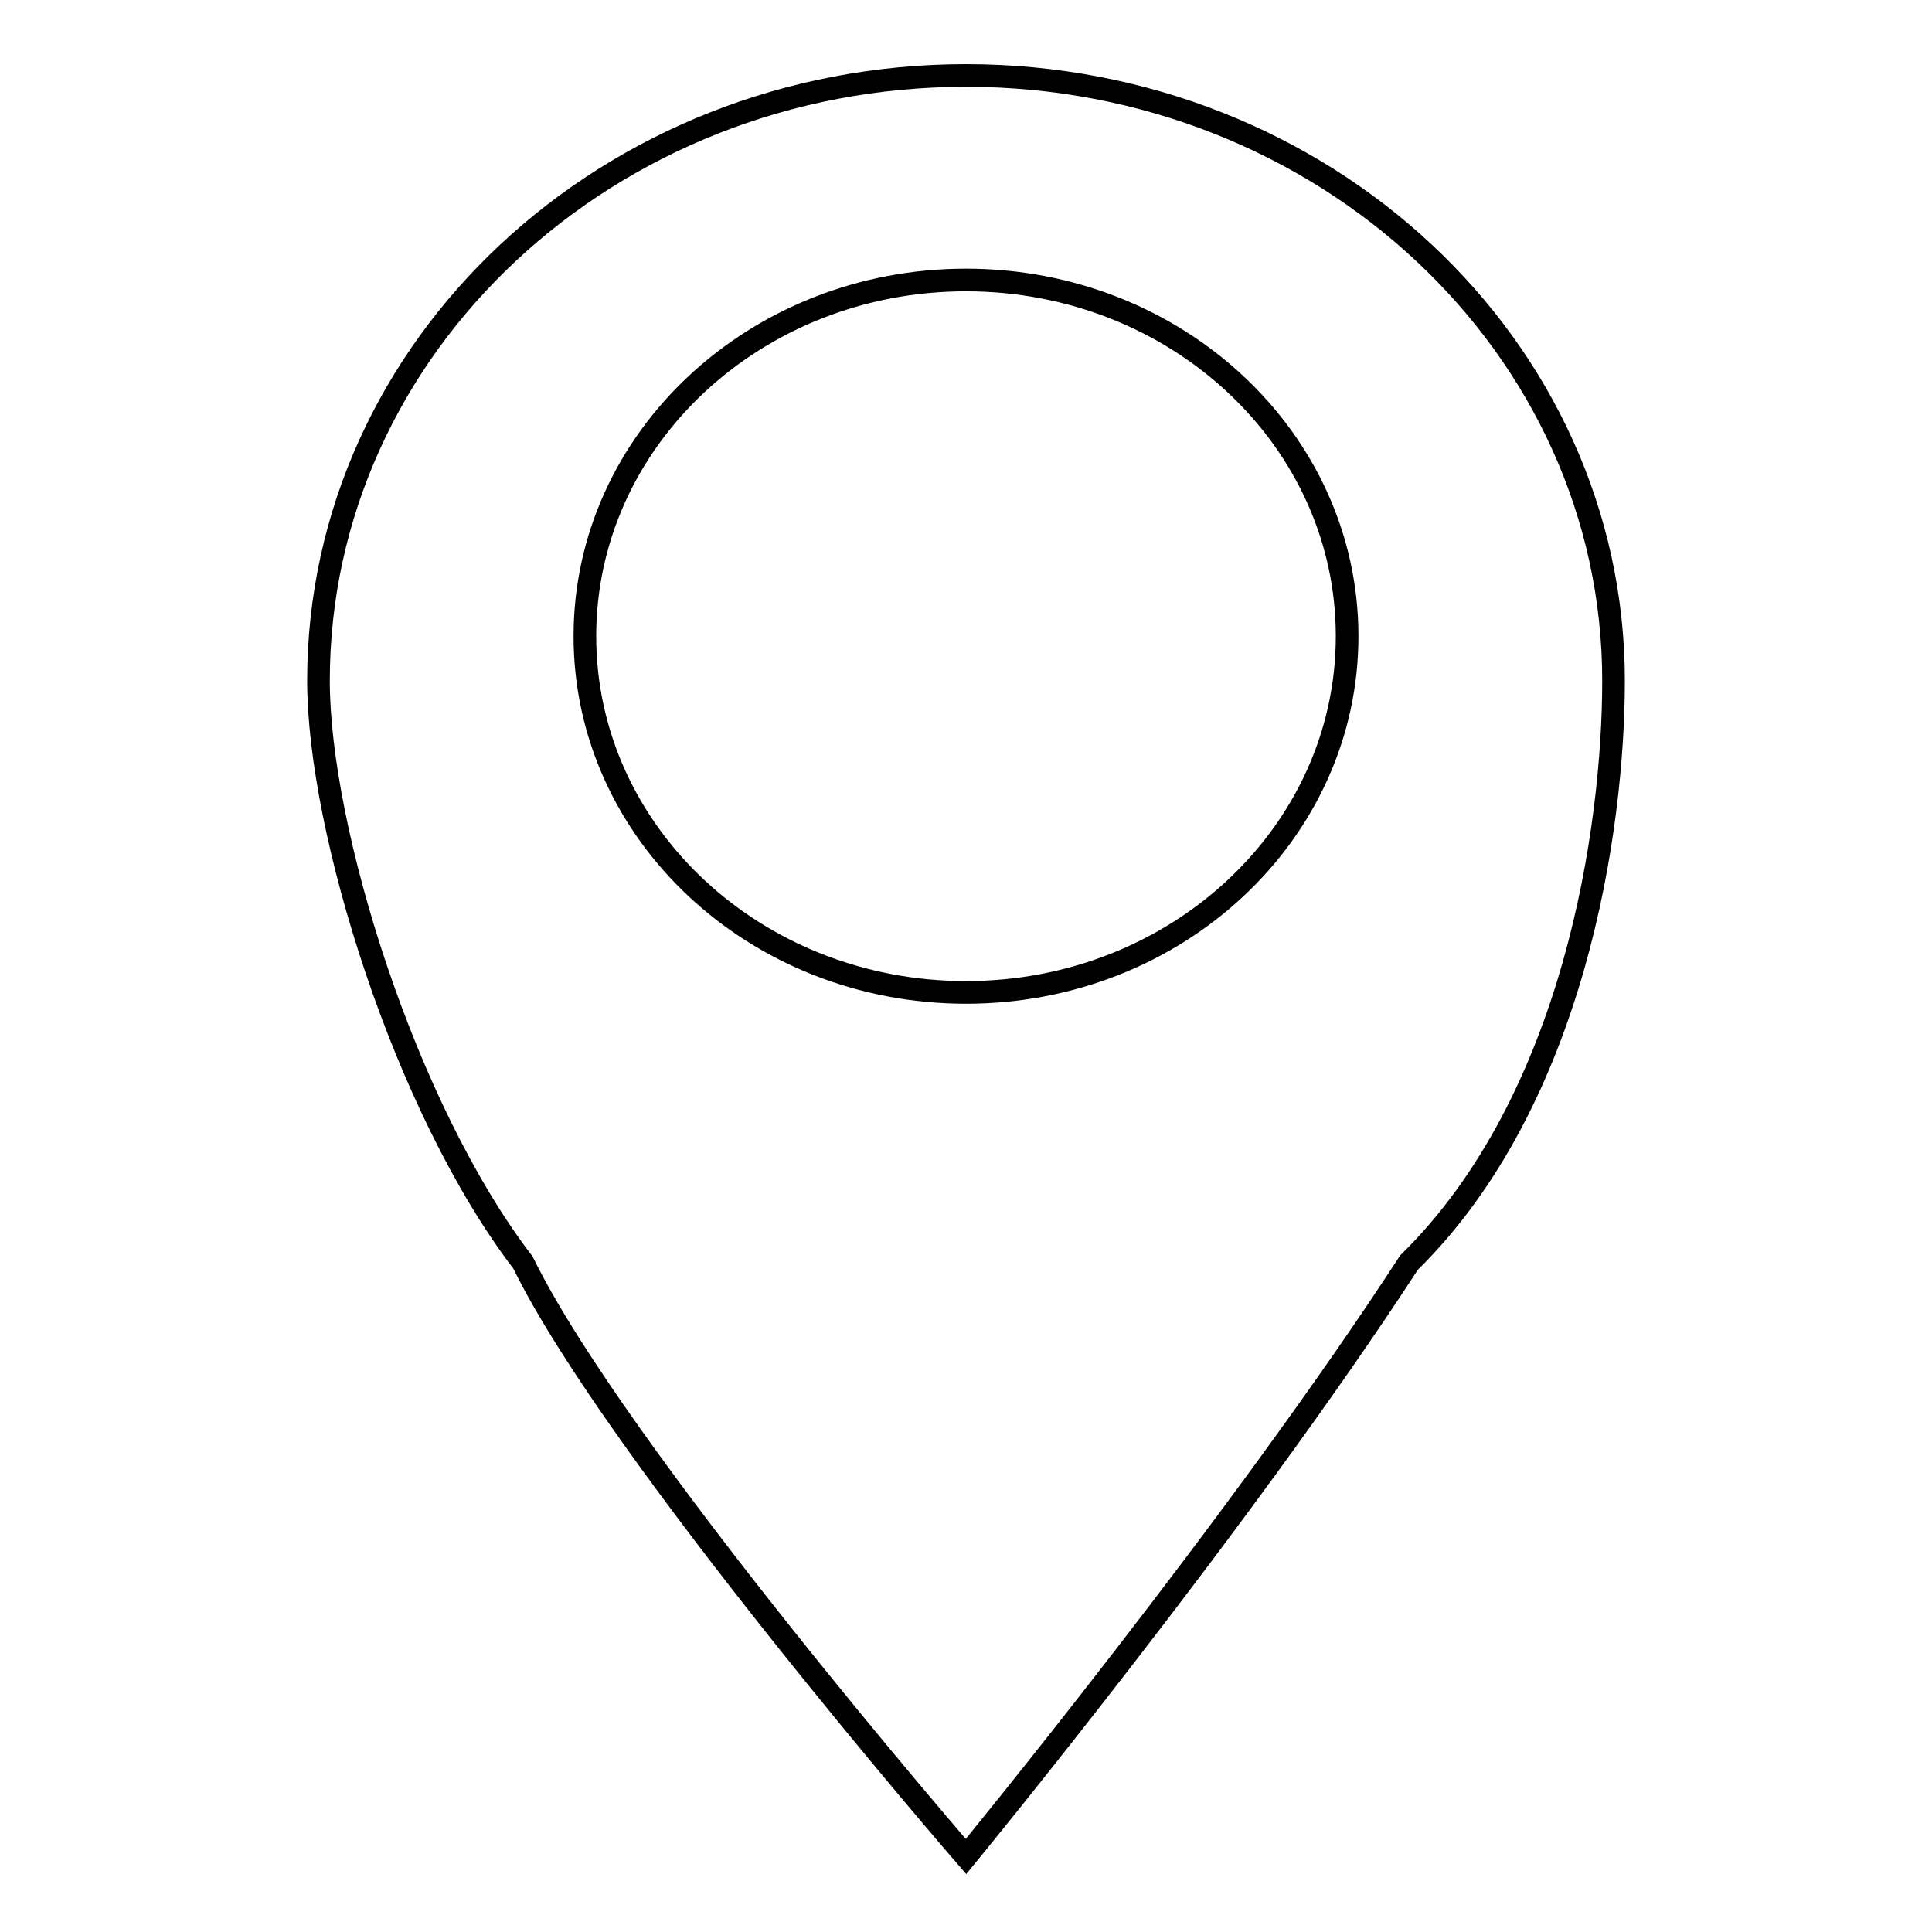 <?xml version="1.0" encoding="utf-8"?>
<!-- Svg Vector Icons : http://www.onlinewebfonts.com/icon -->
<!DOCTYPE svg PUBLIC "-//W3C//DTD SVG 1.1//EN" "http://www.w3.org/Graphics/SVG/1.1/DTD/svg11.dtd">
<svg version="1.1" xmlns="http://www.w3.org/2000/svg" xmlns:xlink="http://www.w3.org/1999/xlink" x="0px" y="0px" viewBox="0 0 256 256" enable-background="new 0 0 256 256" xml:space="preserve">
<g><g><path stroke-width="3" fill-opacity="0" stroke="#000000"  d="M128,10c-47.4,0-85.8,35.9-85.8,80.2c0,19.7,11.4,56.6,27.1,77.1C81.6,192.5,128,246,128,246s36.3-44.2,58.7-78.7c22-21.6,27.1-57.7,27.1-77.1C213.8,45.9,175.4,10,128,10z M128,131.5c-27.9,0-50.5-21.1-50.5-47.2c0-26.1,22.6-47.2,50.5-47.2c27.9,0,50.5,21.1,50.5,47.2C178.5,110.4,155.9,131.5,128,131.5z"/></g></g>
</svg>